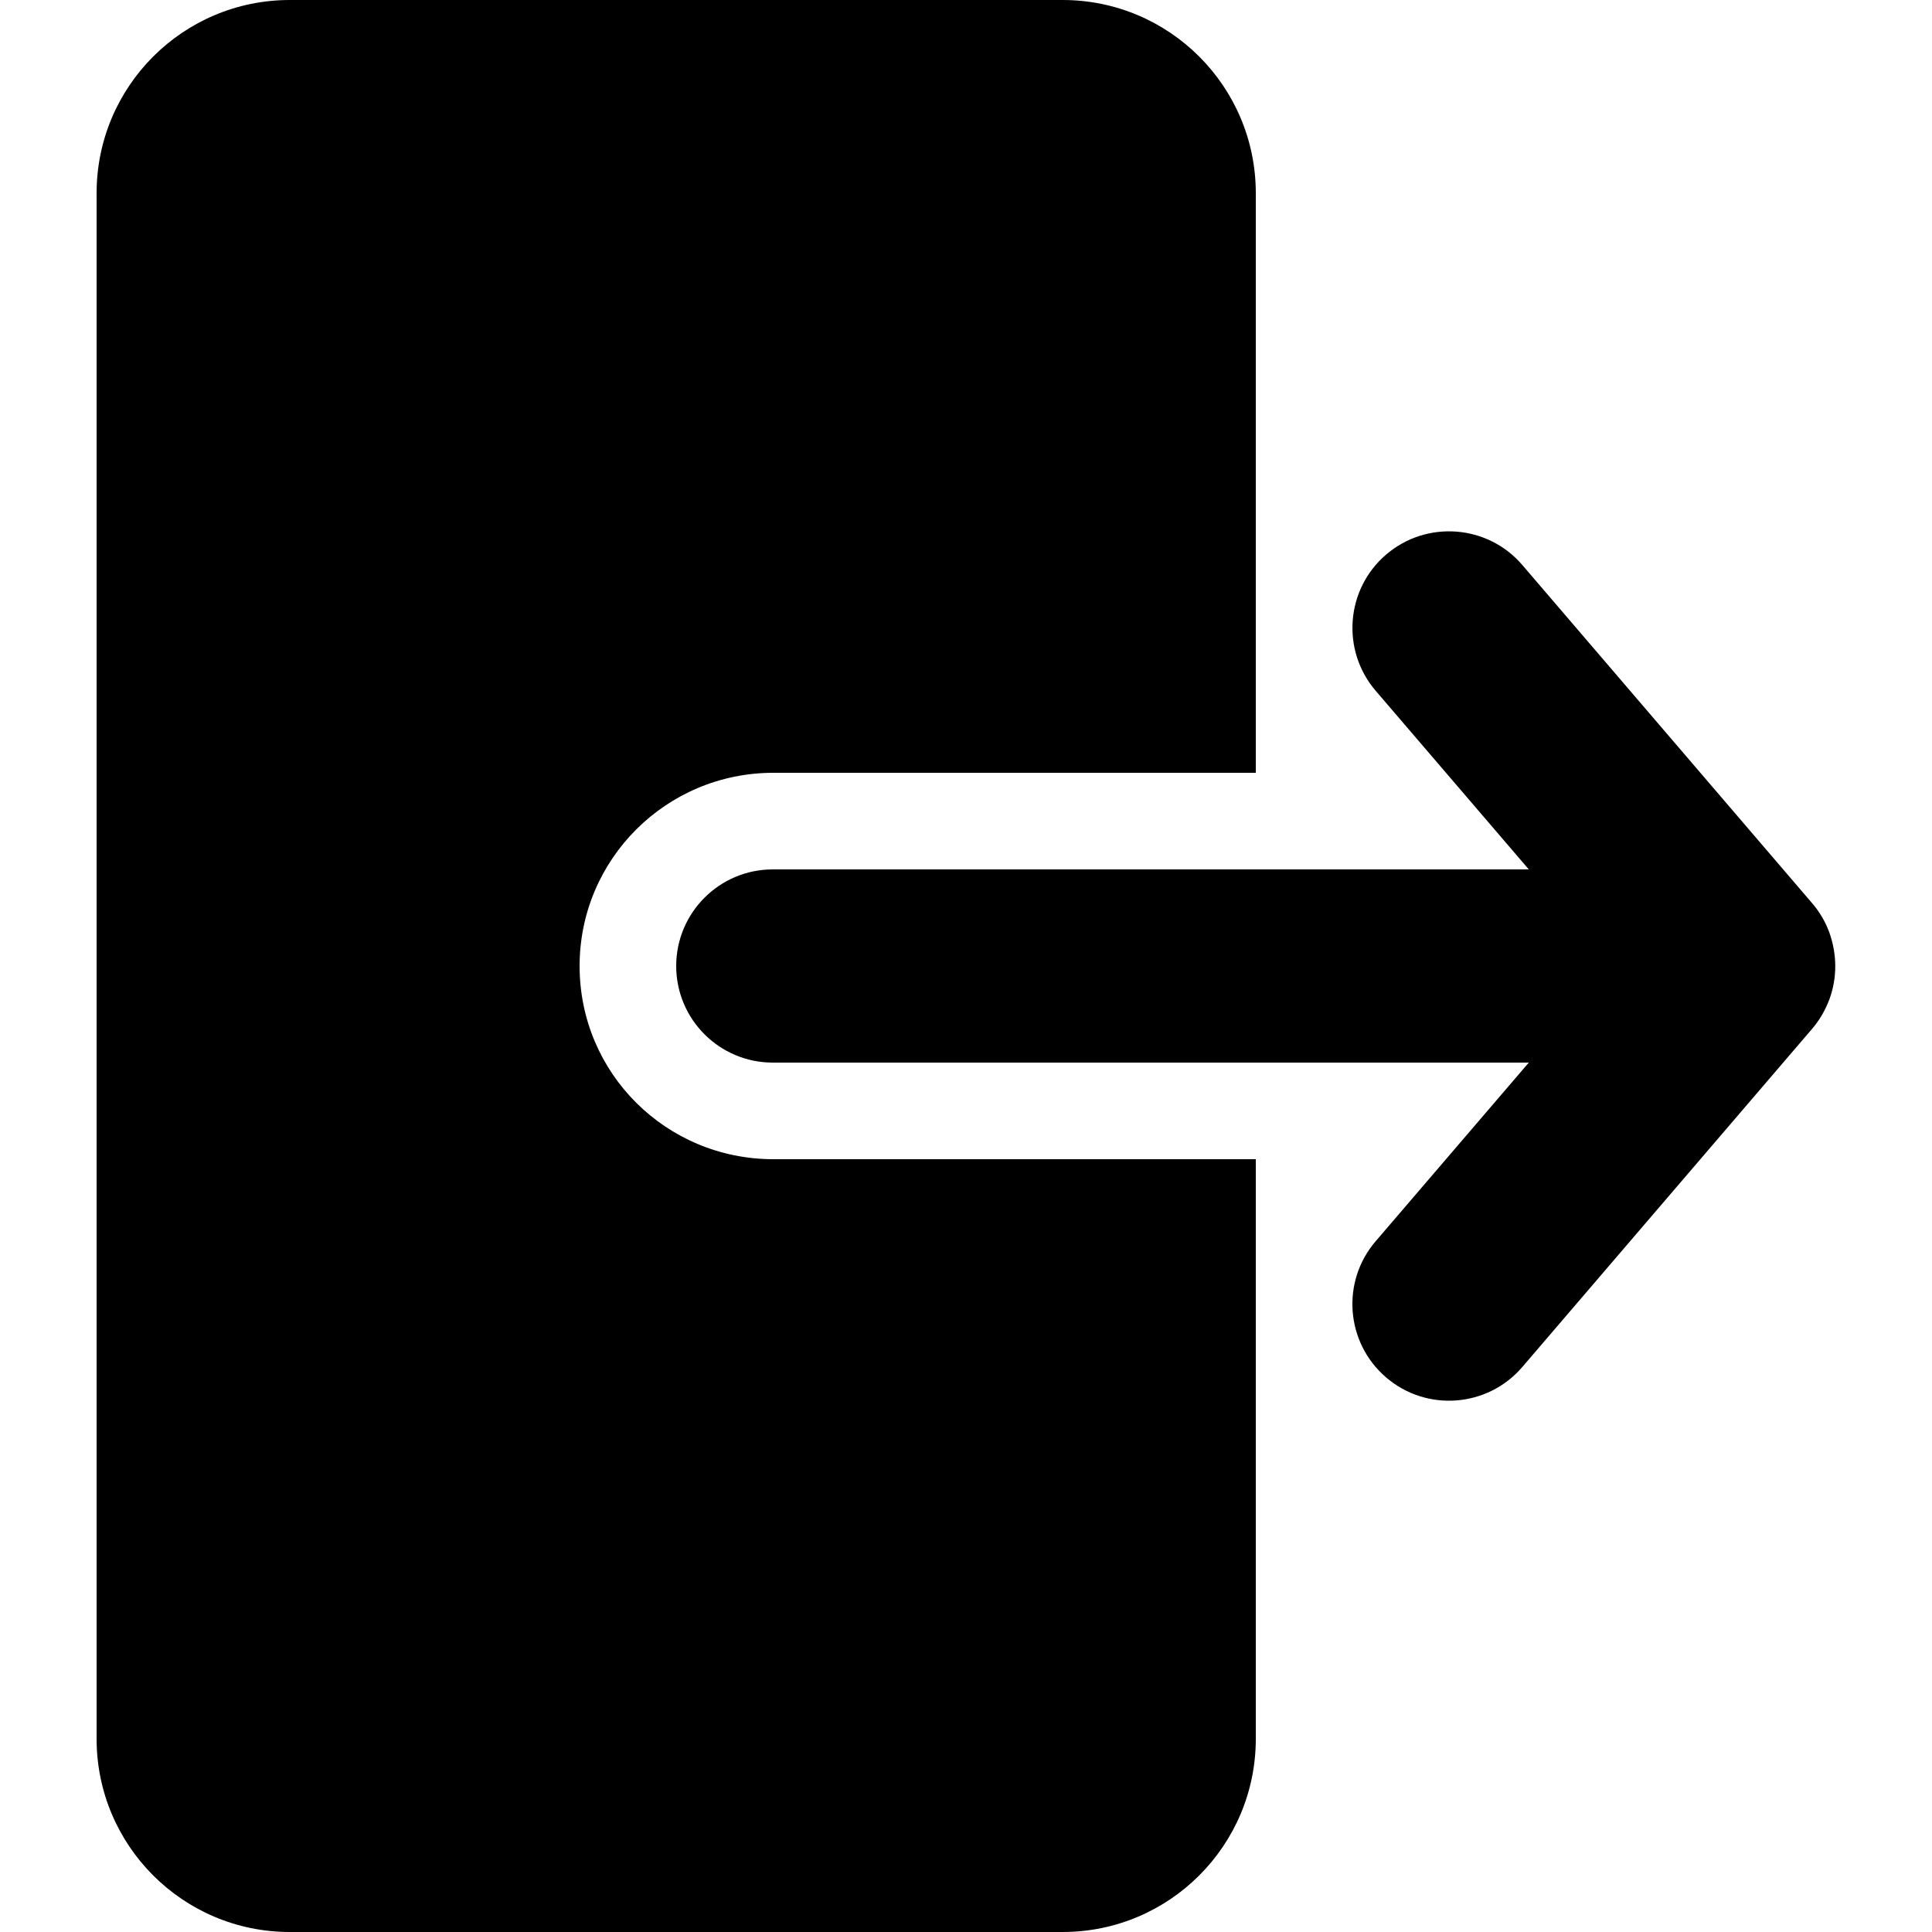 <?xml version="1.0" encoding="UTF-8" standalone="no"?>
<svg
   xmlns:dc="http://purl.org/dc/elements/1.1/"
   xmlns:cc="http://creativecommons.org/ns#"
   xmlns:rdf="http://www.w3.org/1999/02/22-rdf-syntax-ns#"
   xmlns:svg="http://www.w3.org/2000/svg"
   xmlns="http://www.w3.org/2000/svg"
   xmlns:sodipodi="http://sodipodi.sourceforge.net/DTD/sodipodi-0.dtd"
   xmlns:inkscape="http://www.inkscape.org/namespaces/inkscape"
   width="20"
   height="20"
   viewBox="0 0 20 20"
   version="1.1"
   id="svg12"
   sodipodi:docname="icon_logout.svg"
   inkscape:version="0.92.1 r15371">
  <sodipodi:namedview
     pagecolor="#ffffff"
     bordercolor="#666666"
     borderopacity="1"
     objecttolerance="10"
     gridtolerance="10"
     guidetolerance="10"
     inkscape:pageopacity="0"
     inkscape:pageshadow="2"
     inkscape:window-width="1499"
     inkscape:window-height="1137"
     id="namedview14"
     showgrid="false"
     inkscape:zoom="6.5555556"
     inkscape:cx="-1.7542373"
     inkscape:cy="18"
     inkscape:window-x="-1"
     inkscape:window-y="0"
     inkscape:window-maximized="0"
     inkscape:current-layer="logout-large" />
  <!-- Generator: Sketch 44.1 (41455) - http://www.bohemiancoding.com/sketch -->
  <title
     id="title2">logout-large</title>
  <desc
     id="desc4">Created with Sketch.</desc>
  <defs
     id="defs6" />
  <g
     id="Page-1"
     style="fill:none;fill-rule:evenodd;stroke:none;stroke-width:1"
     transform="translate(0,-16)">
    <g
       id="logout-large">
      <path
         d="m 15.826,25 -1.585,-1.849 c -0.359,-0.419 -0.311,-1.051 0.108,-1.41 0.419,-0.359 1.051,-0.311 1.41,0.108 l 2.996,3.496 c 0.077,0.088 0.138,0.19 0.18,0.302 0.084,0.232 0.084,0.474 0.004,0.695 -0.046,0.122 -0.107,0.224 -0.184,0.313 l -2.996,3.496 c -0.359,0.419 -0.991,0.468 -1.41,0.108 -0.419,-0.359 -0.468,-0.991 -0.108,-1.41 L 15.826,27 H 8 c -0.552,0 -1,-0.448 -1,-1 0,-0.552 0.448,-1 1,-1 z M 13,24 H 8.006 c -1.109,0 -2.006,0.895 -2.006,2 0,1.112 0.898,2 2.006,2 h 4.994 v 6 0 c 0,1.105 -0.895,2 -2,2 H 3 c -1.105,0 -2,-0.895 -2,-2 v -16 0 c 0,-1.105 0.895,-2 2,-2 v 0 h 8 v 0 c 1.105,0 2,0.895 2,2 z"
         id="Combined-Shape"
         inkscape:connector-curvature="0"
         style="fill:#000000" />
    </g>
  </g>
</svg>
